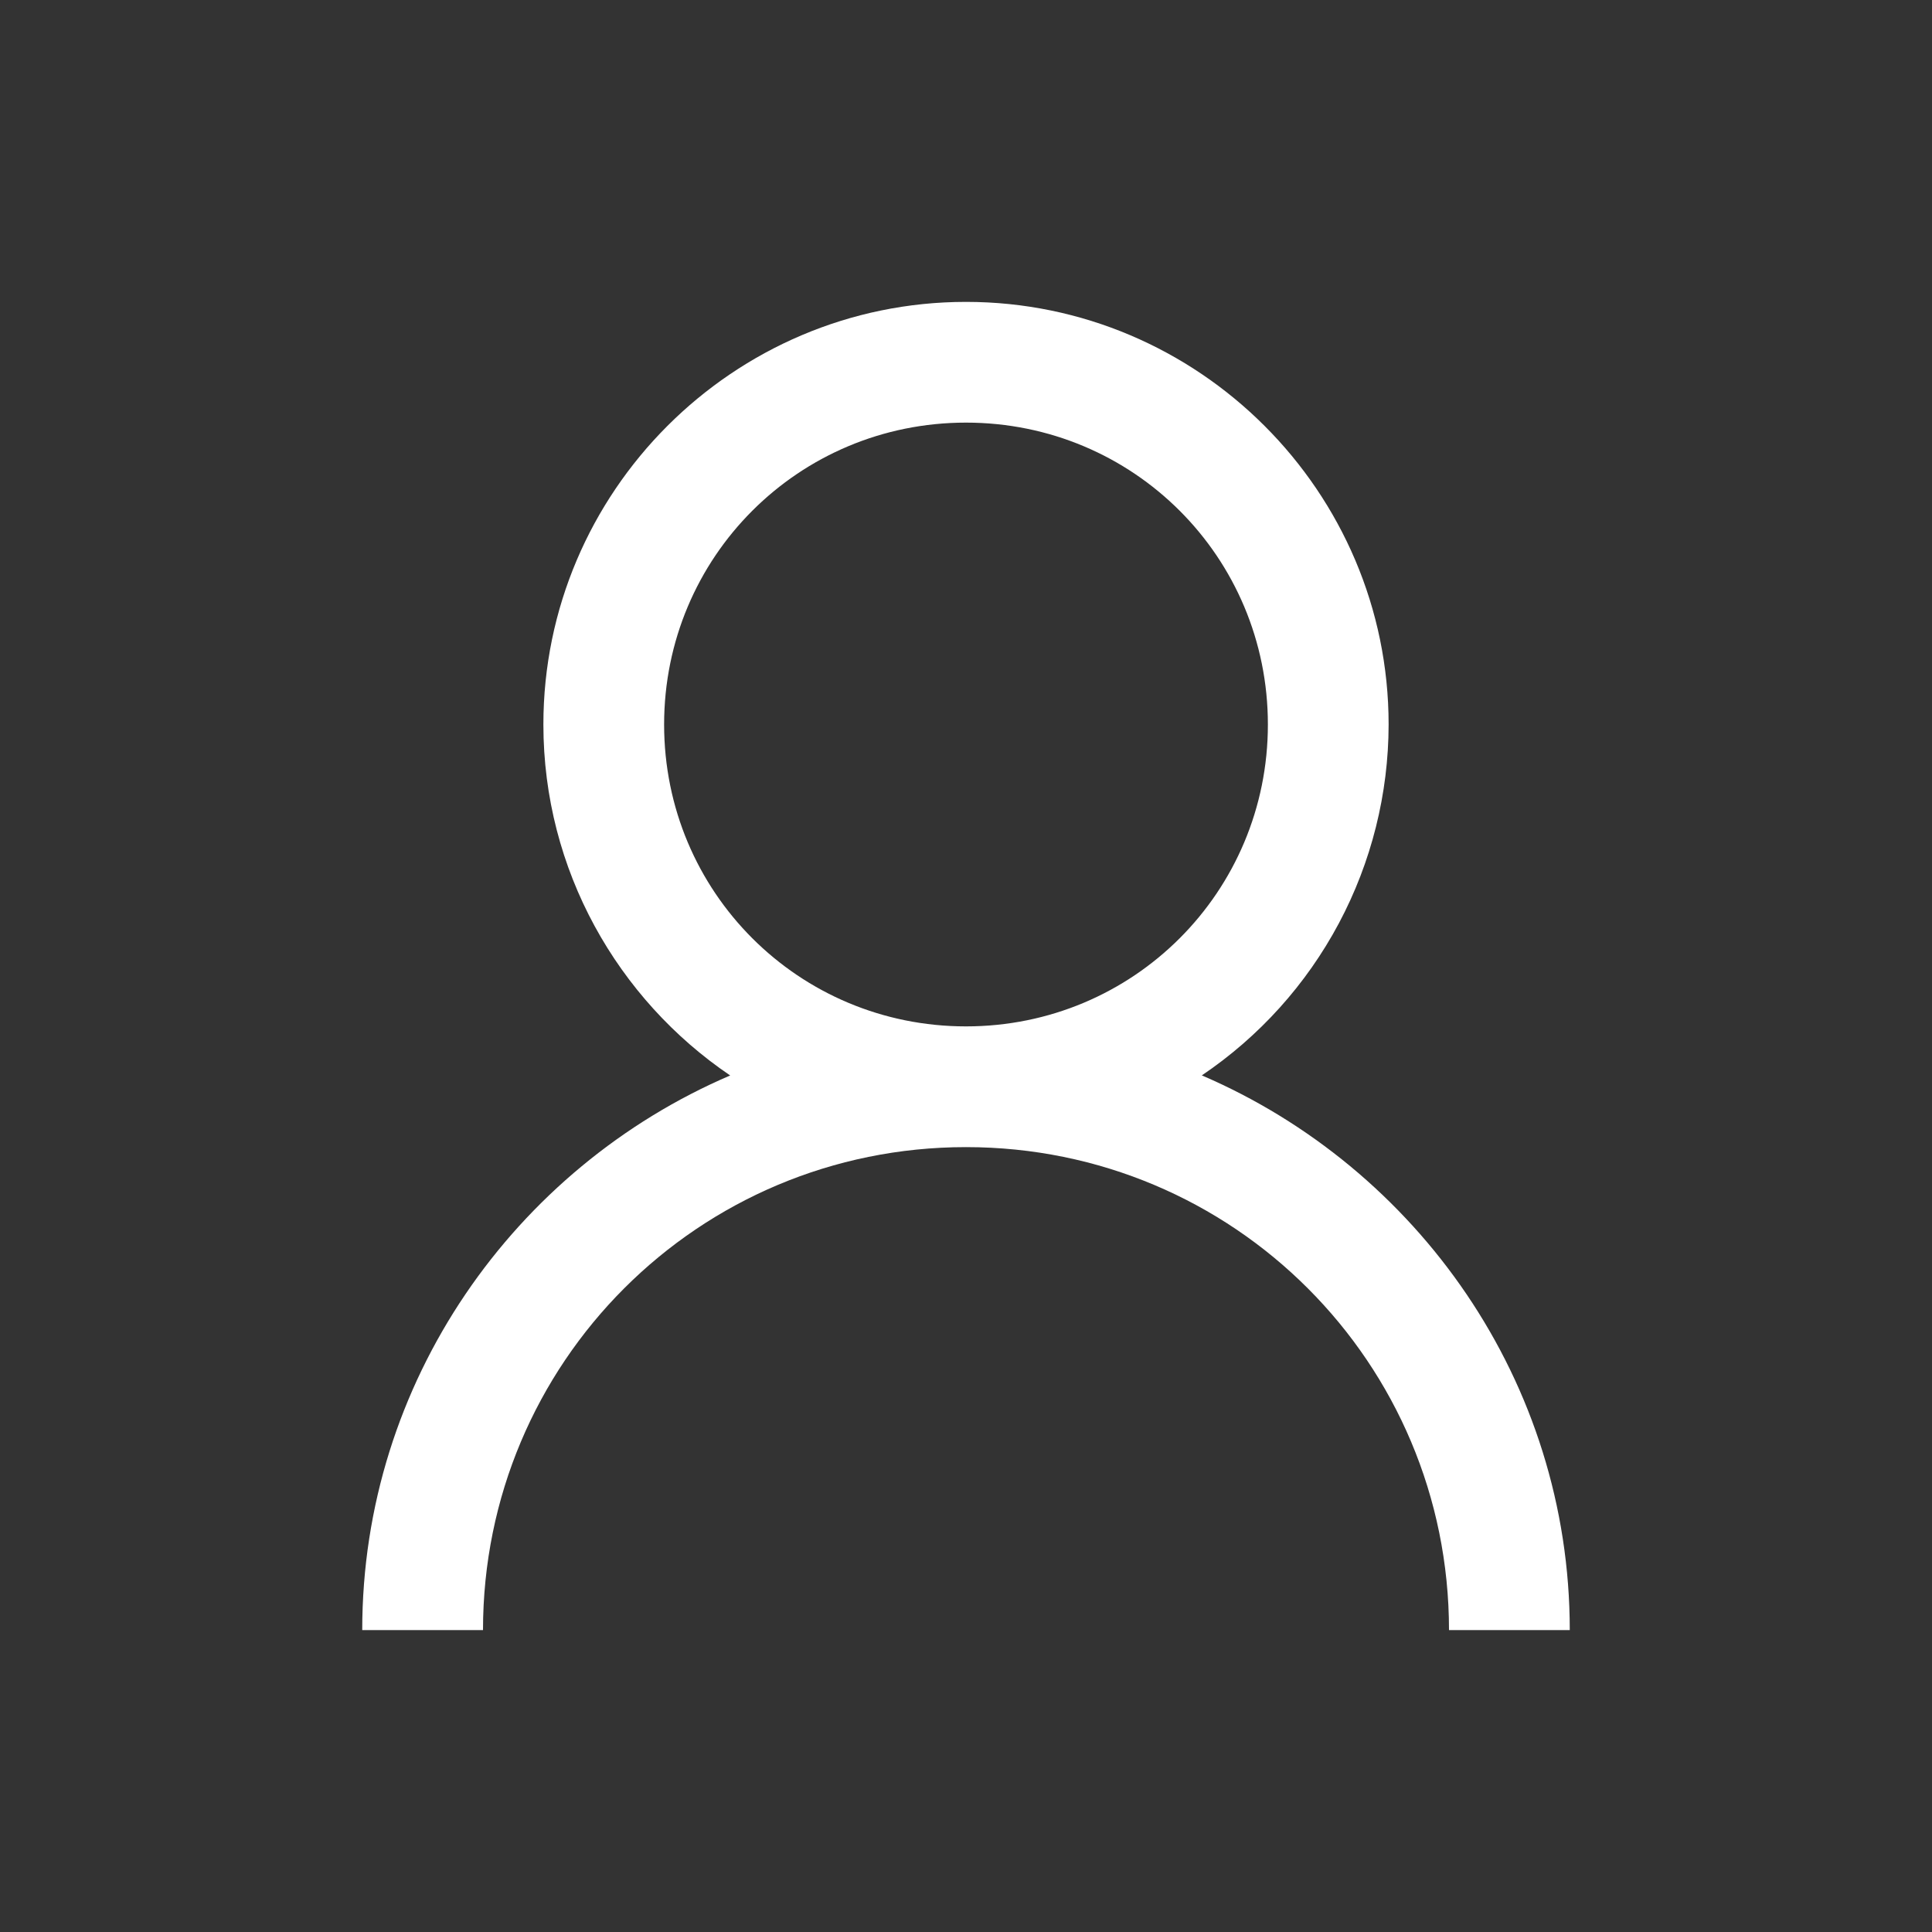 <svg width="47" height="47" viewBox="0 0 47 47" fill="none" xmlns="http://www.w3.org/2000/svg">
<rect x="0" y="0" width="47" height="47" fill="#333333" stroke="none"/>
<path d="M23.5 7.344C17.838 7.344 13.219 11.963 13.219 17.625C13.219 21.165 15.025 24.308 17.763 26.163C12.524 28.41 8.812 33.609 8.812 39.656H11.75C11.75 33.15 16.993 27.906 23.5 27.906C30.007 27.906 35.25 33.15 35.25 39.656H38.188C38.188 33.609 34.476 28.412 29.237 26.161C30.635 25.218 31.78 23.947 32.572 22.459C33.364 20.971 33.779 19.311 33.781 17.625C33.781 11.963 29.162 7.344 23.5 7.344ZM23.5 10.281C27.573 10.281 30.844 13.552 30.844 17.625C30.844 21.698 27.573 24.969 23.5 24.969C19.427 24.969 16.156 21.698 16.156 17.625C16.156 13.552 19.427 10.281 23.5 10.281Z" fill="white"/>
</svg>

